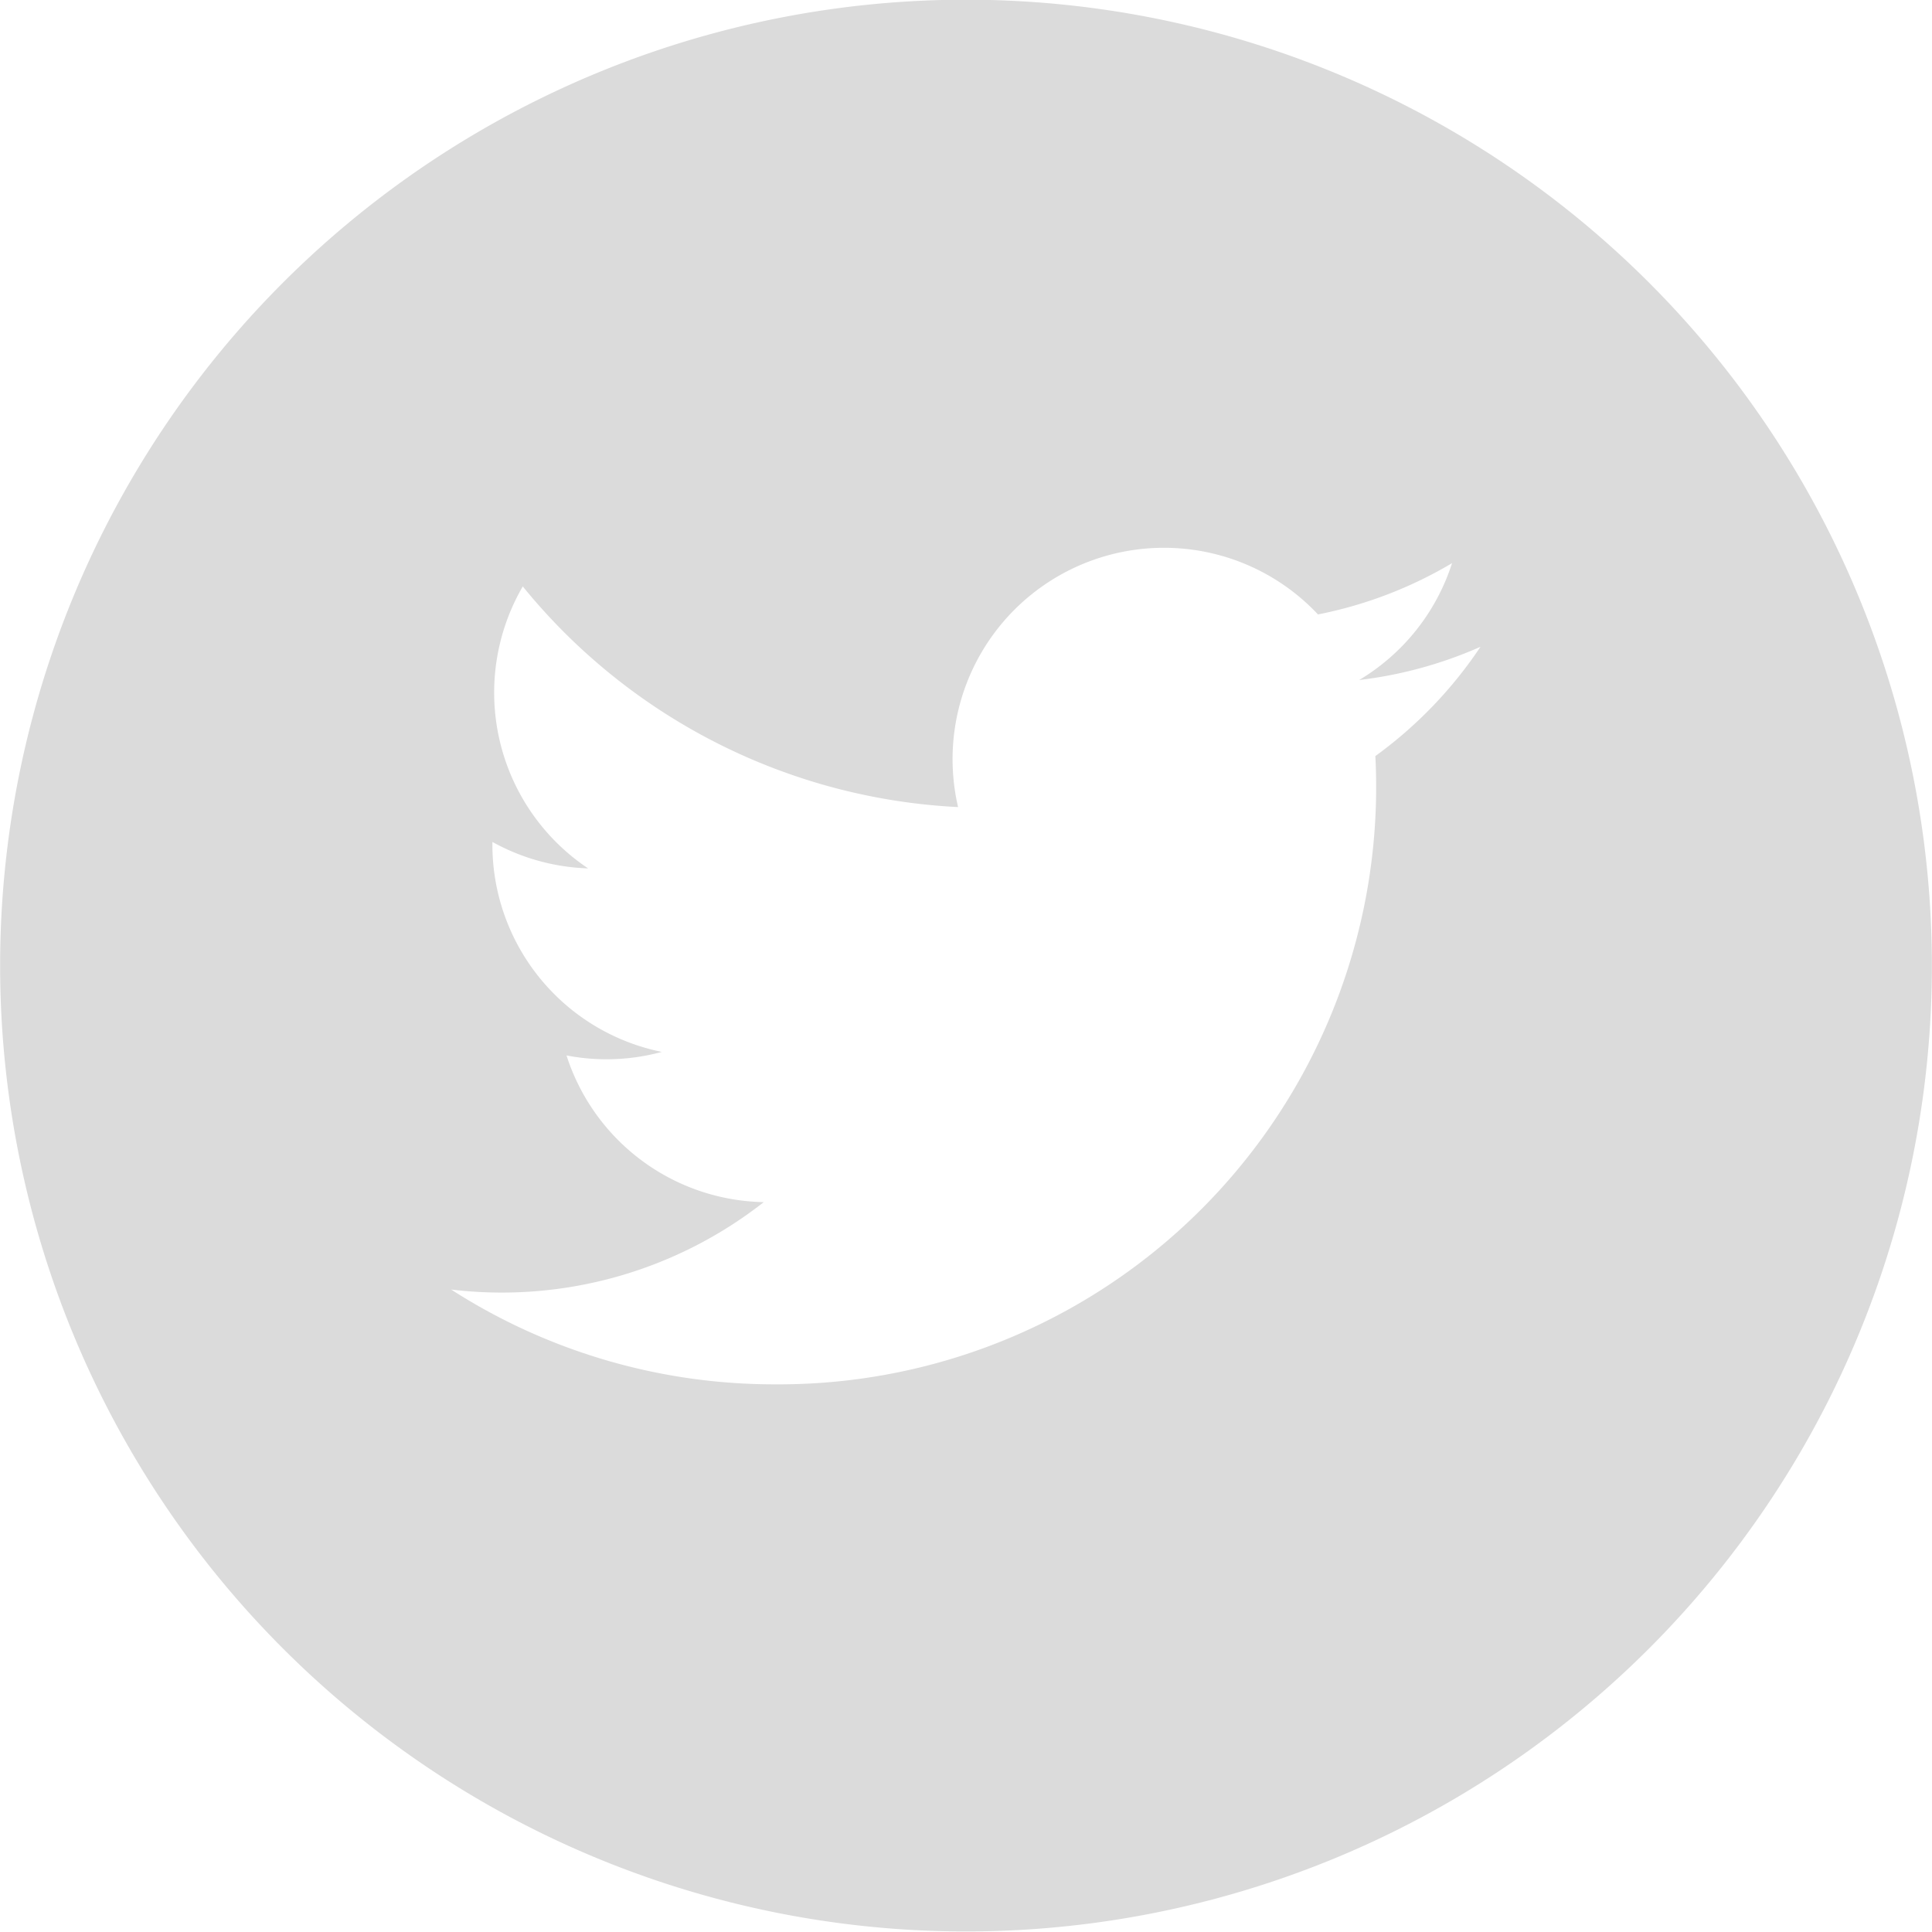 <svg xmlns="http://www.w3.org/2000/svg" width="32.204" height="32.204" viewBox="0 0 32.204 32.204">
  <path id="Path_1212" data-name="Path 1212" d="M-210.918,128.5a16.1,16.1,0,0,0-16.1,16.1h0a16.1,16.1,0,0,0,16.1,16.1,16.1,16.1,0,0,0,16.1-16.1h0A16.1,16.1,0,0,0-210.918,128.5Zm6.823,12.6A9.957,9.957,0,0,1-214.1,151.58,9.959,9.959,0,0,1-219.5,150a7.074,7.074,0,0,0,5.211-1.457,3.522,3.522,0,0,1-3.288-2.445,3.524,3.524,0,0,0,1.589-.059,3.525,3.525,0,0,1-2.824-3.5,3.52,3.52,0,0,0,1.595.441,3.524,3.524,0,0,1-1.089-4.7,9.99,9.99,0,0,0,7.256,3.678,3.523,3.523,0,0,1,3.428-4.322,3.517,3.517,0,0,1,2.571,1.111,7.055,7.055,0,0,0,2.235-.855,3.525,3.525,0,0,1-1.548,1.948,7.035,7.035,0,0,0,2.022-.554A7.154,7.154,0,0,1-204.095,141.108Z" transform="translate(227.02 -128.505)" fill="#dbdbdb"/>
</svg>
